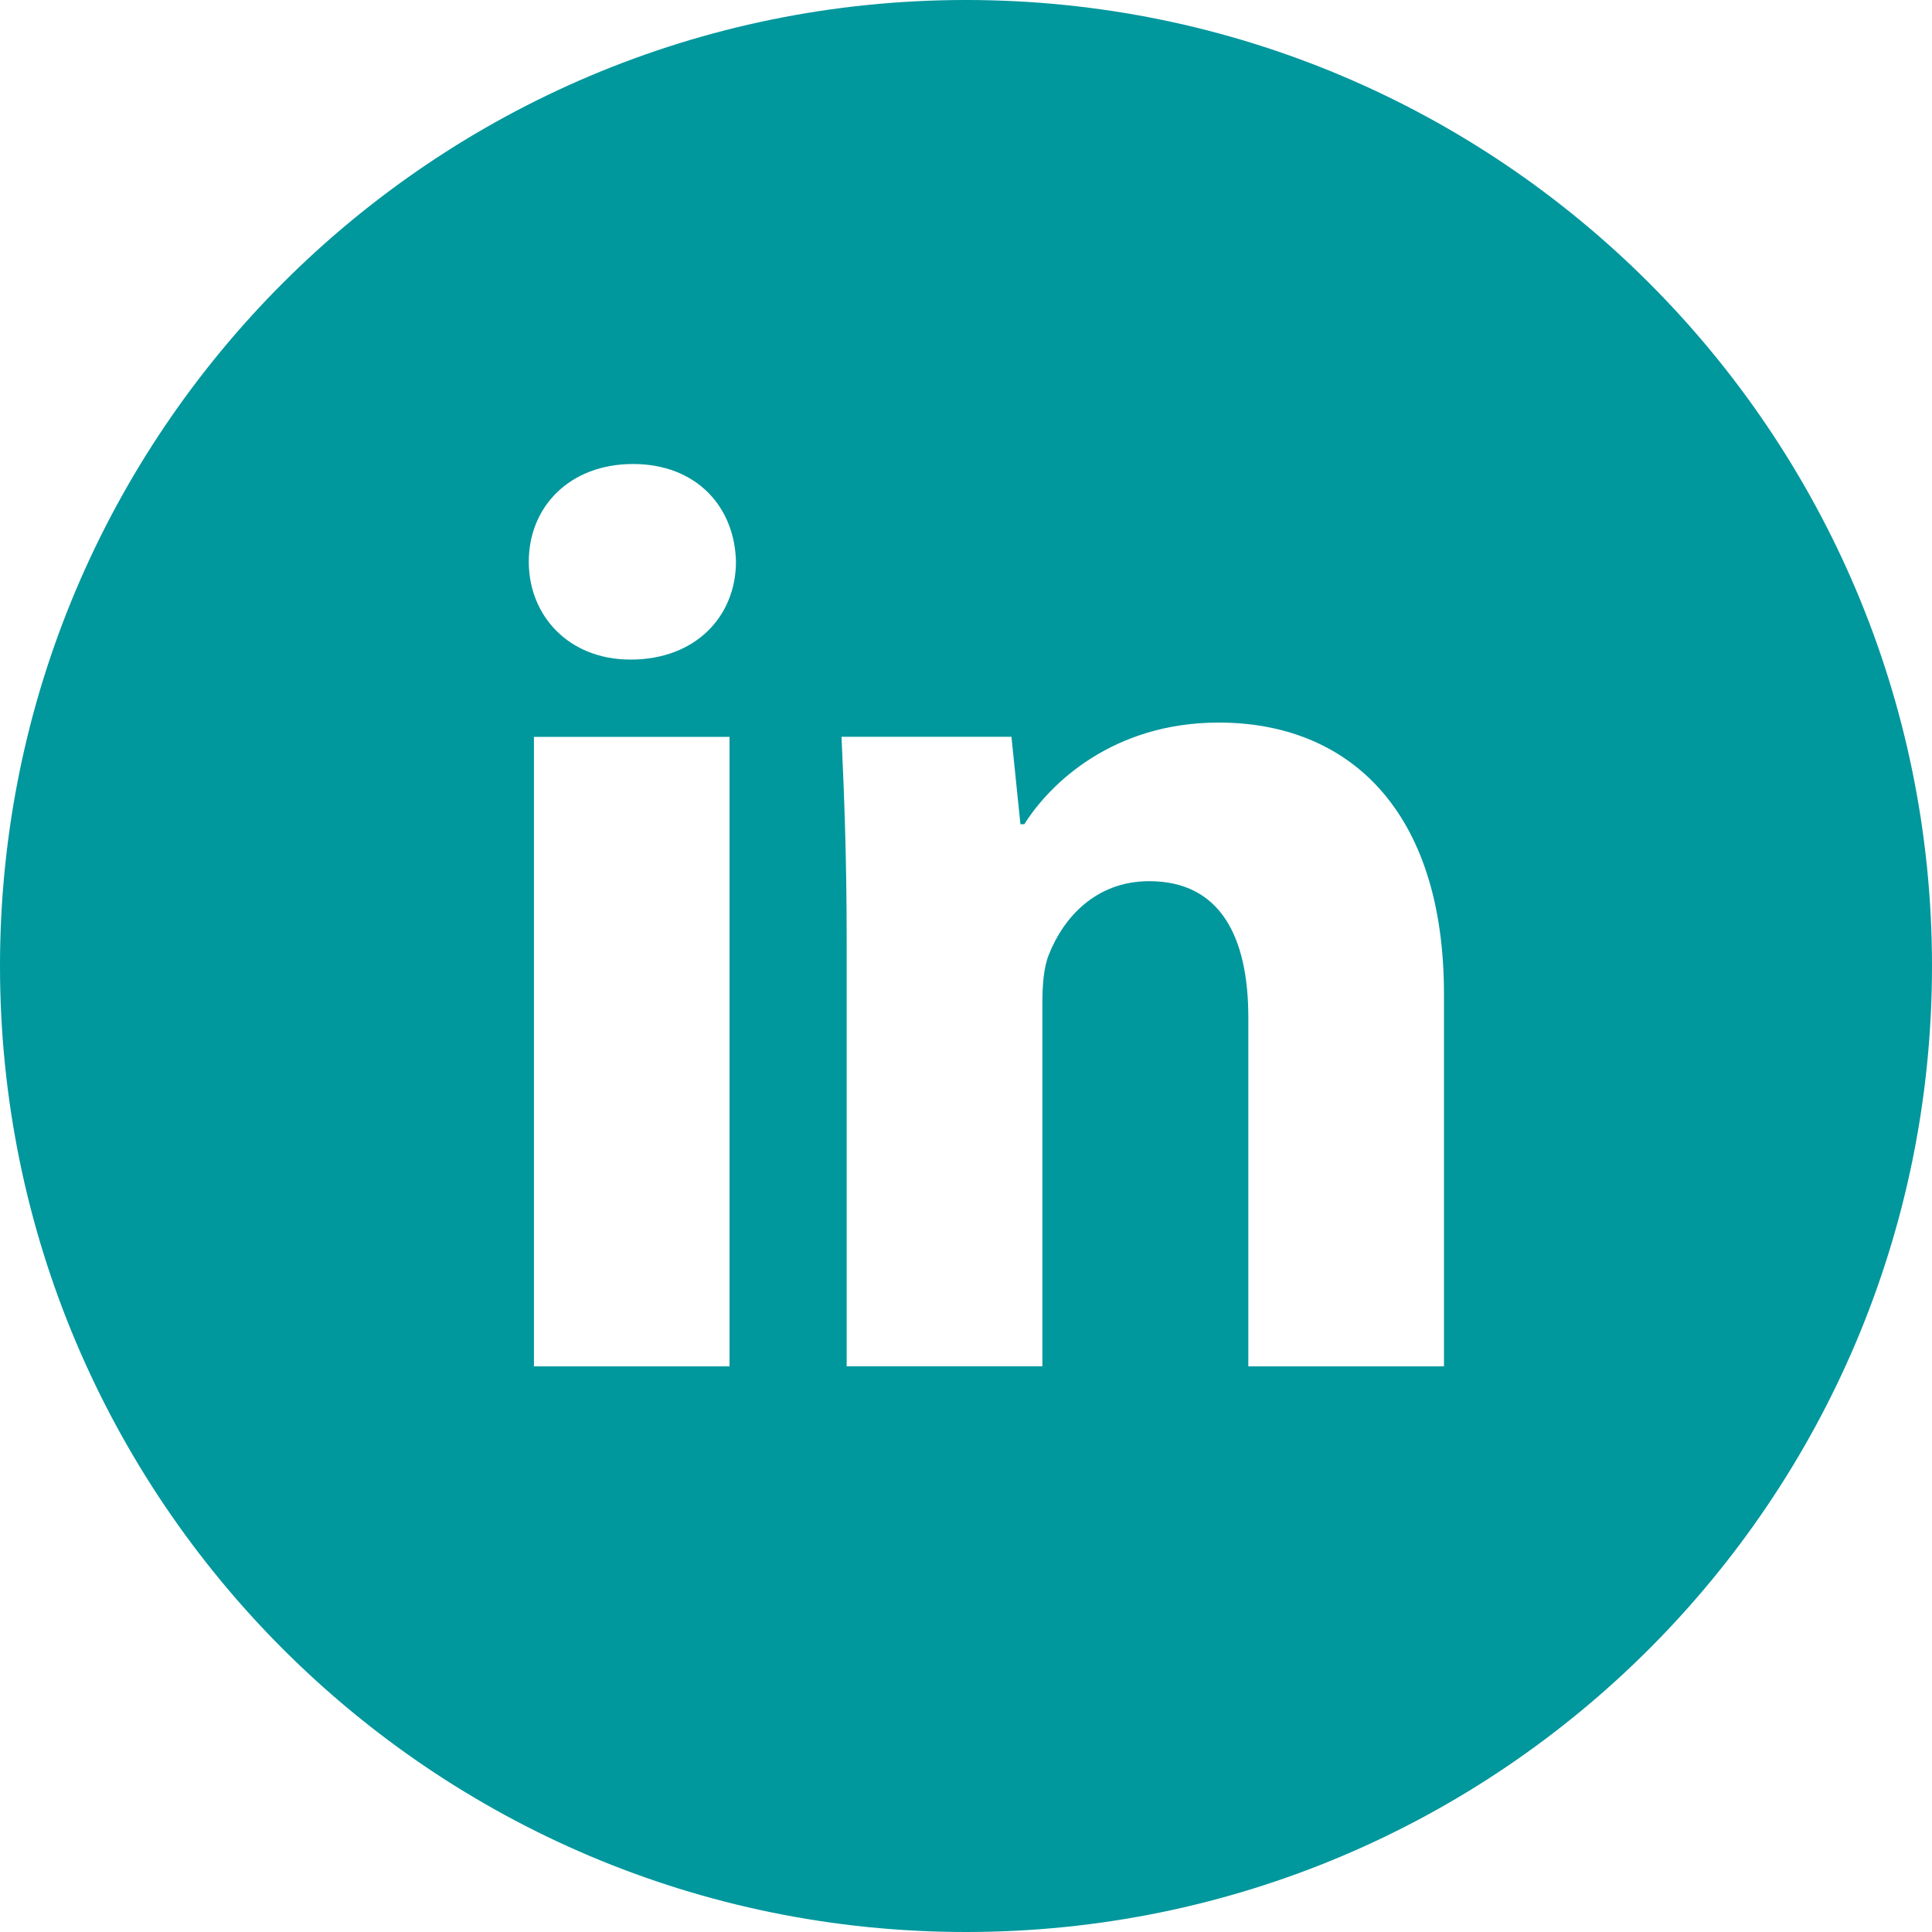 <svg width="30" height="30" viewBox="0 0 30 30" fill="none" xmlns="http://www.w3.org/2000/svg">
<path d="M15 0C6.716 0 0 6.716 0 15C0 23.284 6.716 30 15 30C23.284 30 30 23.284 30 15C30 6.716 23.284 0 15 0ZM11.328 21.217H8.291V11.442H11.328V21.217ZM9.791 10.242C8.831 10.242 8.211 9.562 8.211 8.722C8.211 7.864 8.85 7.205 9.83 7.205C10.809 7.205 11.409 7.864 11.428 8.722C11.428 9.562 10.809 10.242 9.791 10.242ZM22.422 21.217H19.384V15.8C19.384 14.539 18.944 13.683 17.845 13.683C17.006 13.683 16.508 14.262 16.288 14.82C16.206 15.019 16.186 15.3 16.186 15.58V21.216H13.147V14.559C13.147 13.339 13.108 12.319 13.067 11.441H15.706L15.845 12.798H15.906C16.306 12.161 17.286 11.22 18.925 11.22C20.923 11.22 22.422 12.559 22.422 15.438V21.217V21.217Z" fill="#00979D"/>
</svg>
